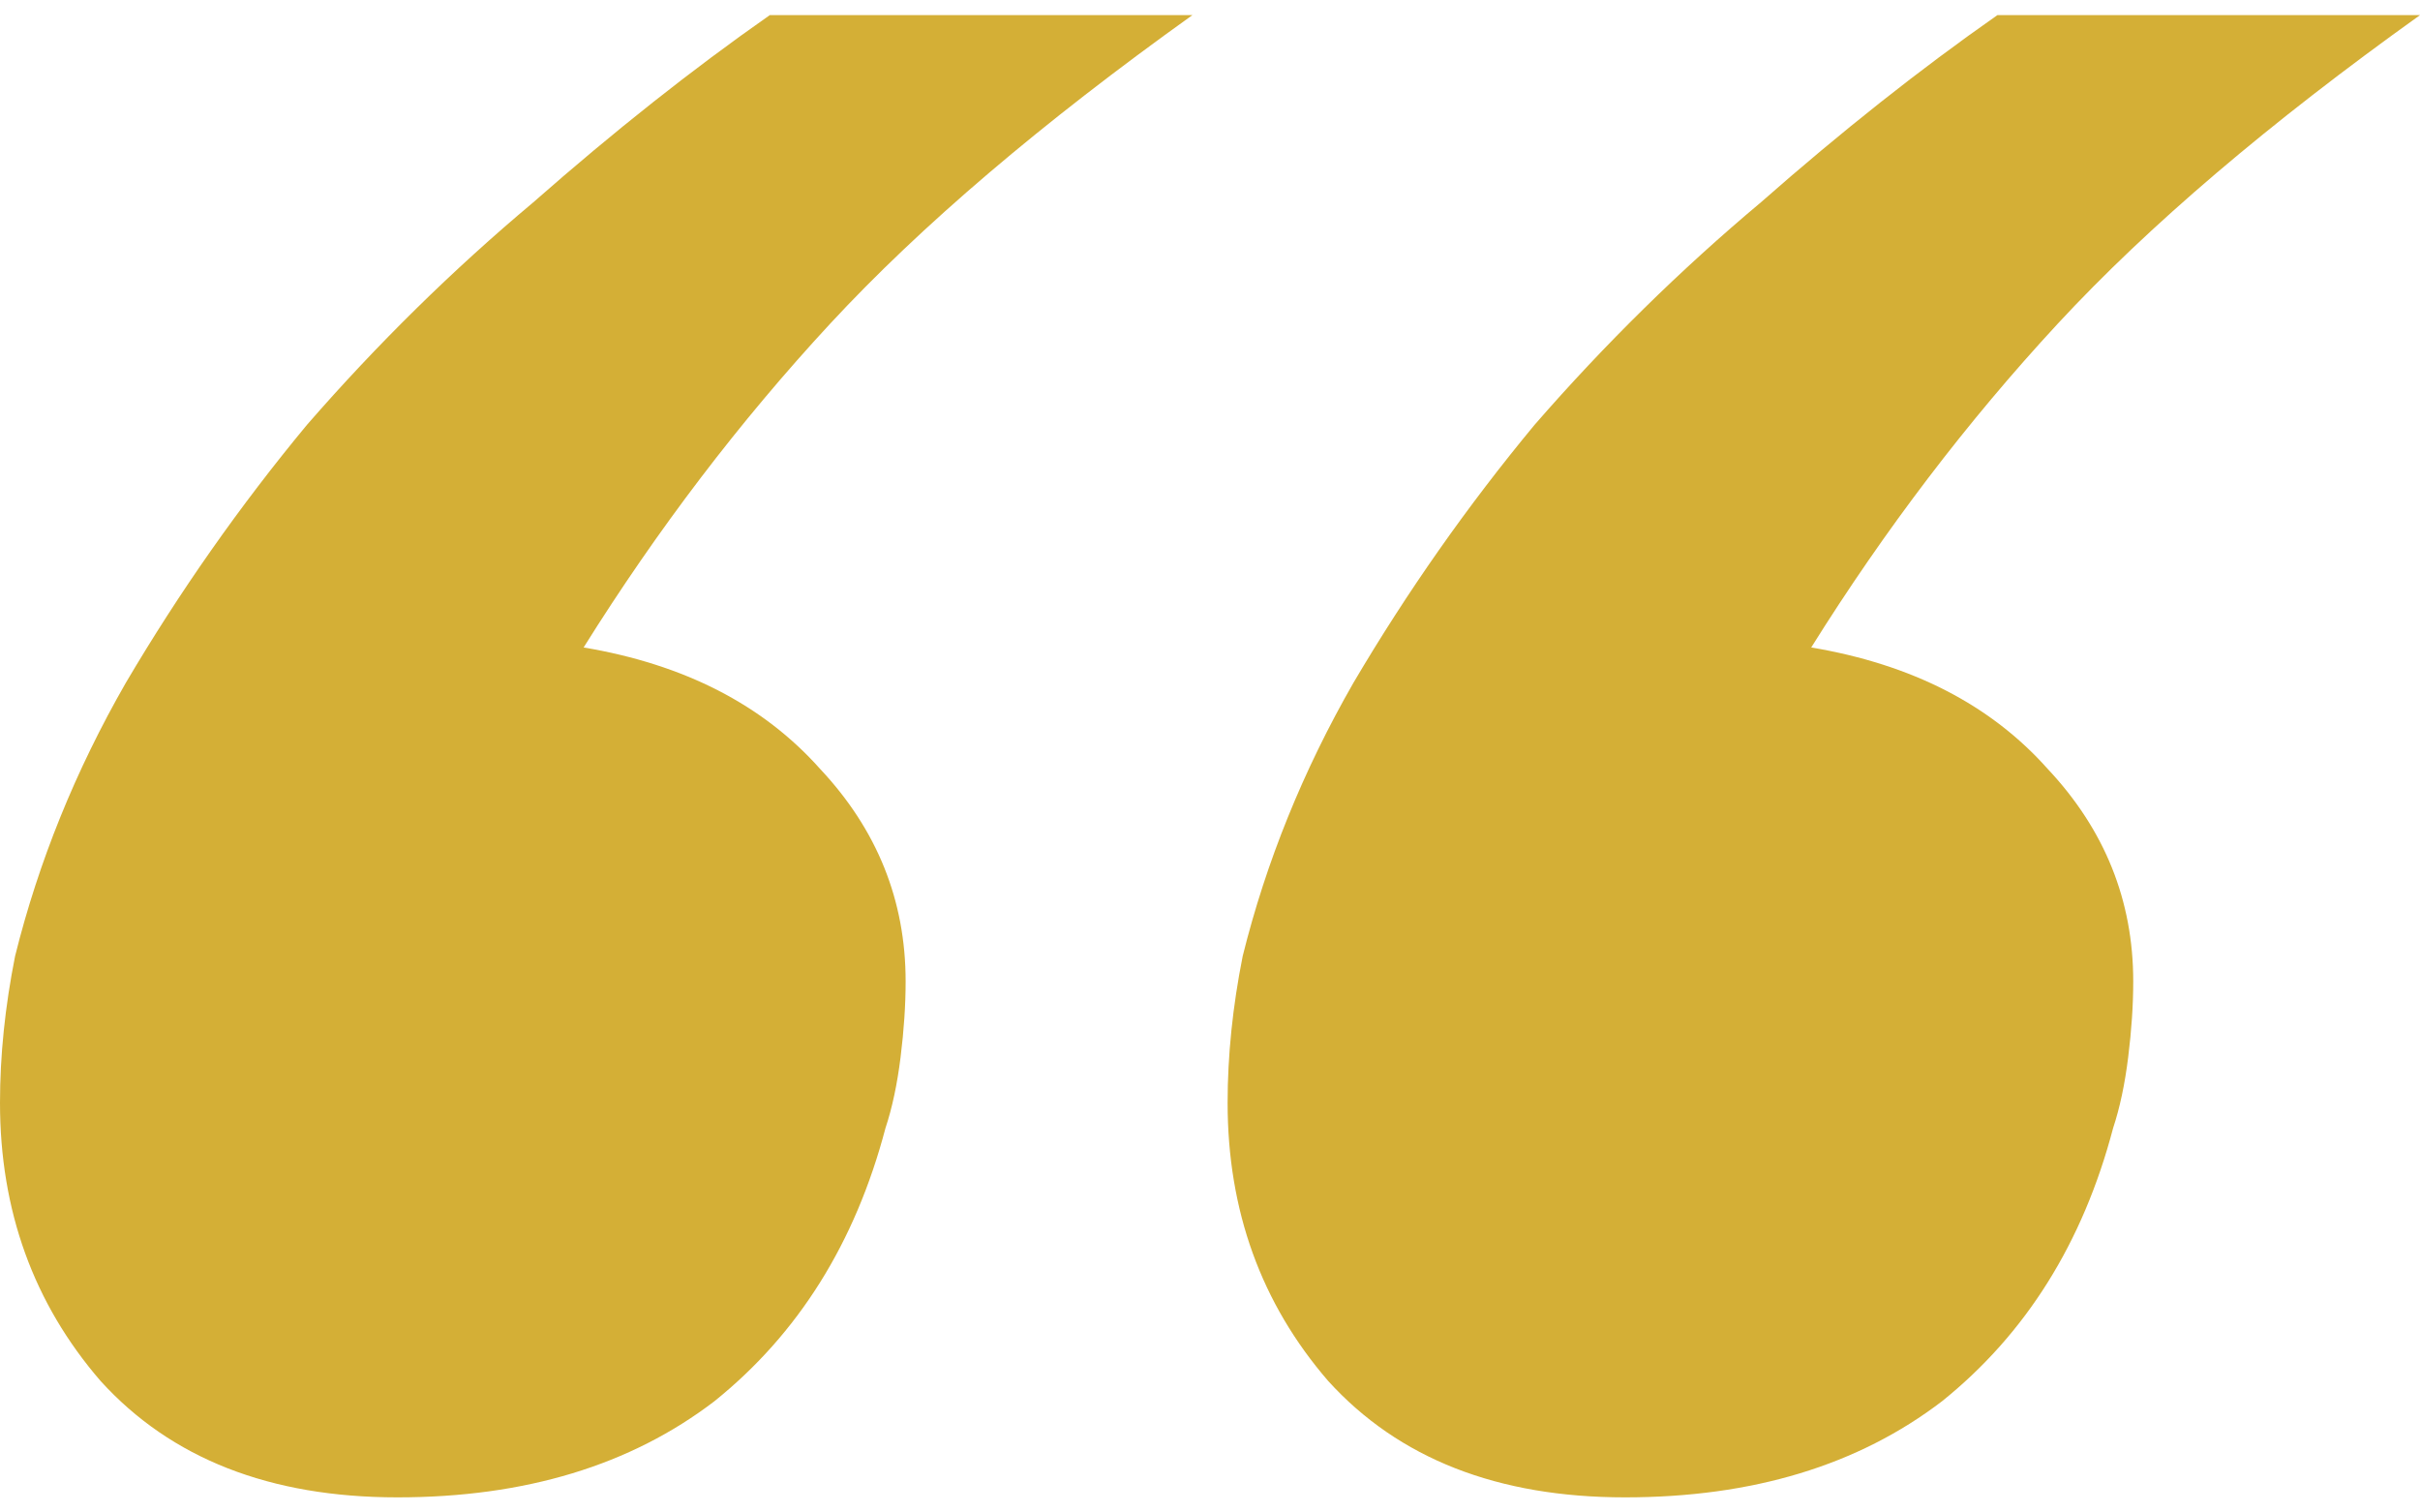 <svg width="80" height="50" viewBox="0 0 80 50" fill="none" xmlns="http://www.w3.org/2000/svg">
<path d="M13.139 49.5C8.926 49.5 5.655 48.218 3.326 45.654C1.109 43.089 0 40.023 0 36.456C0 34.895 0.166 33.278 0.499 31.606C1.275 28.484 2.495 25.474 4.158 22.575C5.932 19.565 7.928 16.722 10.146 14.046C12.474 11.37 14.969 8.918 17.63 6.688C20.291 4.346 22.897 2.284 25.447 0.5H39.418C34.428 4.068 30.437 7.468 27.443 10.701C24.449 13.935 21.733 17.502 19.293 21.404C22.619 21.962 25.225 23.3 27.11 25.418C28.995 27.425 29.938 29.766 29.938 32.442C29.938 33.222 29.882 34.059 29.771 34.95C29.66 35.842 29.494 36.623 29.272 37.292C28.274 41.083 26.39 44.093 23.617 46.322C20.846 48.441 17.353 49.5 13.139 49.5ZM53.721 49.5C49.508 49.5 46.237 48.218 43.908 45.654C41.691 43.089 40.582 40.023 40.582 36.456C40.582 34.895 40.748 33.278 41.081 31.606C41.857 28.484 43.077 25.474 44.74 22.575C46.514 19.565 48.51 16.722 50.728 14.046C53.056 11.37 55.551 8.918 58.212 6.688C60.873 4.346 63.479 2.284 66.029 0.5H80C75.01 4.068 71.019 7.468 68.025 10.701C65.031 13.935 62.315 17.502 59.875 21.404C63.202 21.962 65.807 23.3 67.692 25.418C69.577 27.425 70.52 29.766 70.52 32.442C70.52 33.222 70.464 34.059 70.353 34.95C70.243 35.842 70.076 36.623 69.855 37.292C68.857 41.083 66.972 44.093 64.2 46.322C61.428 48.441 57.935 49.5 53.721 49.5Z" fill="#D4AF36"/>
</svg>
